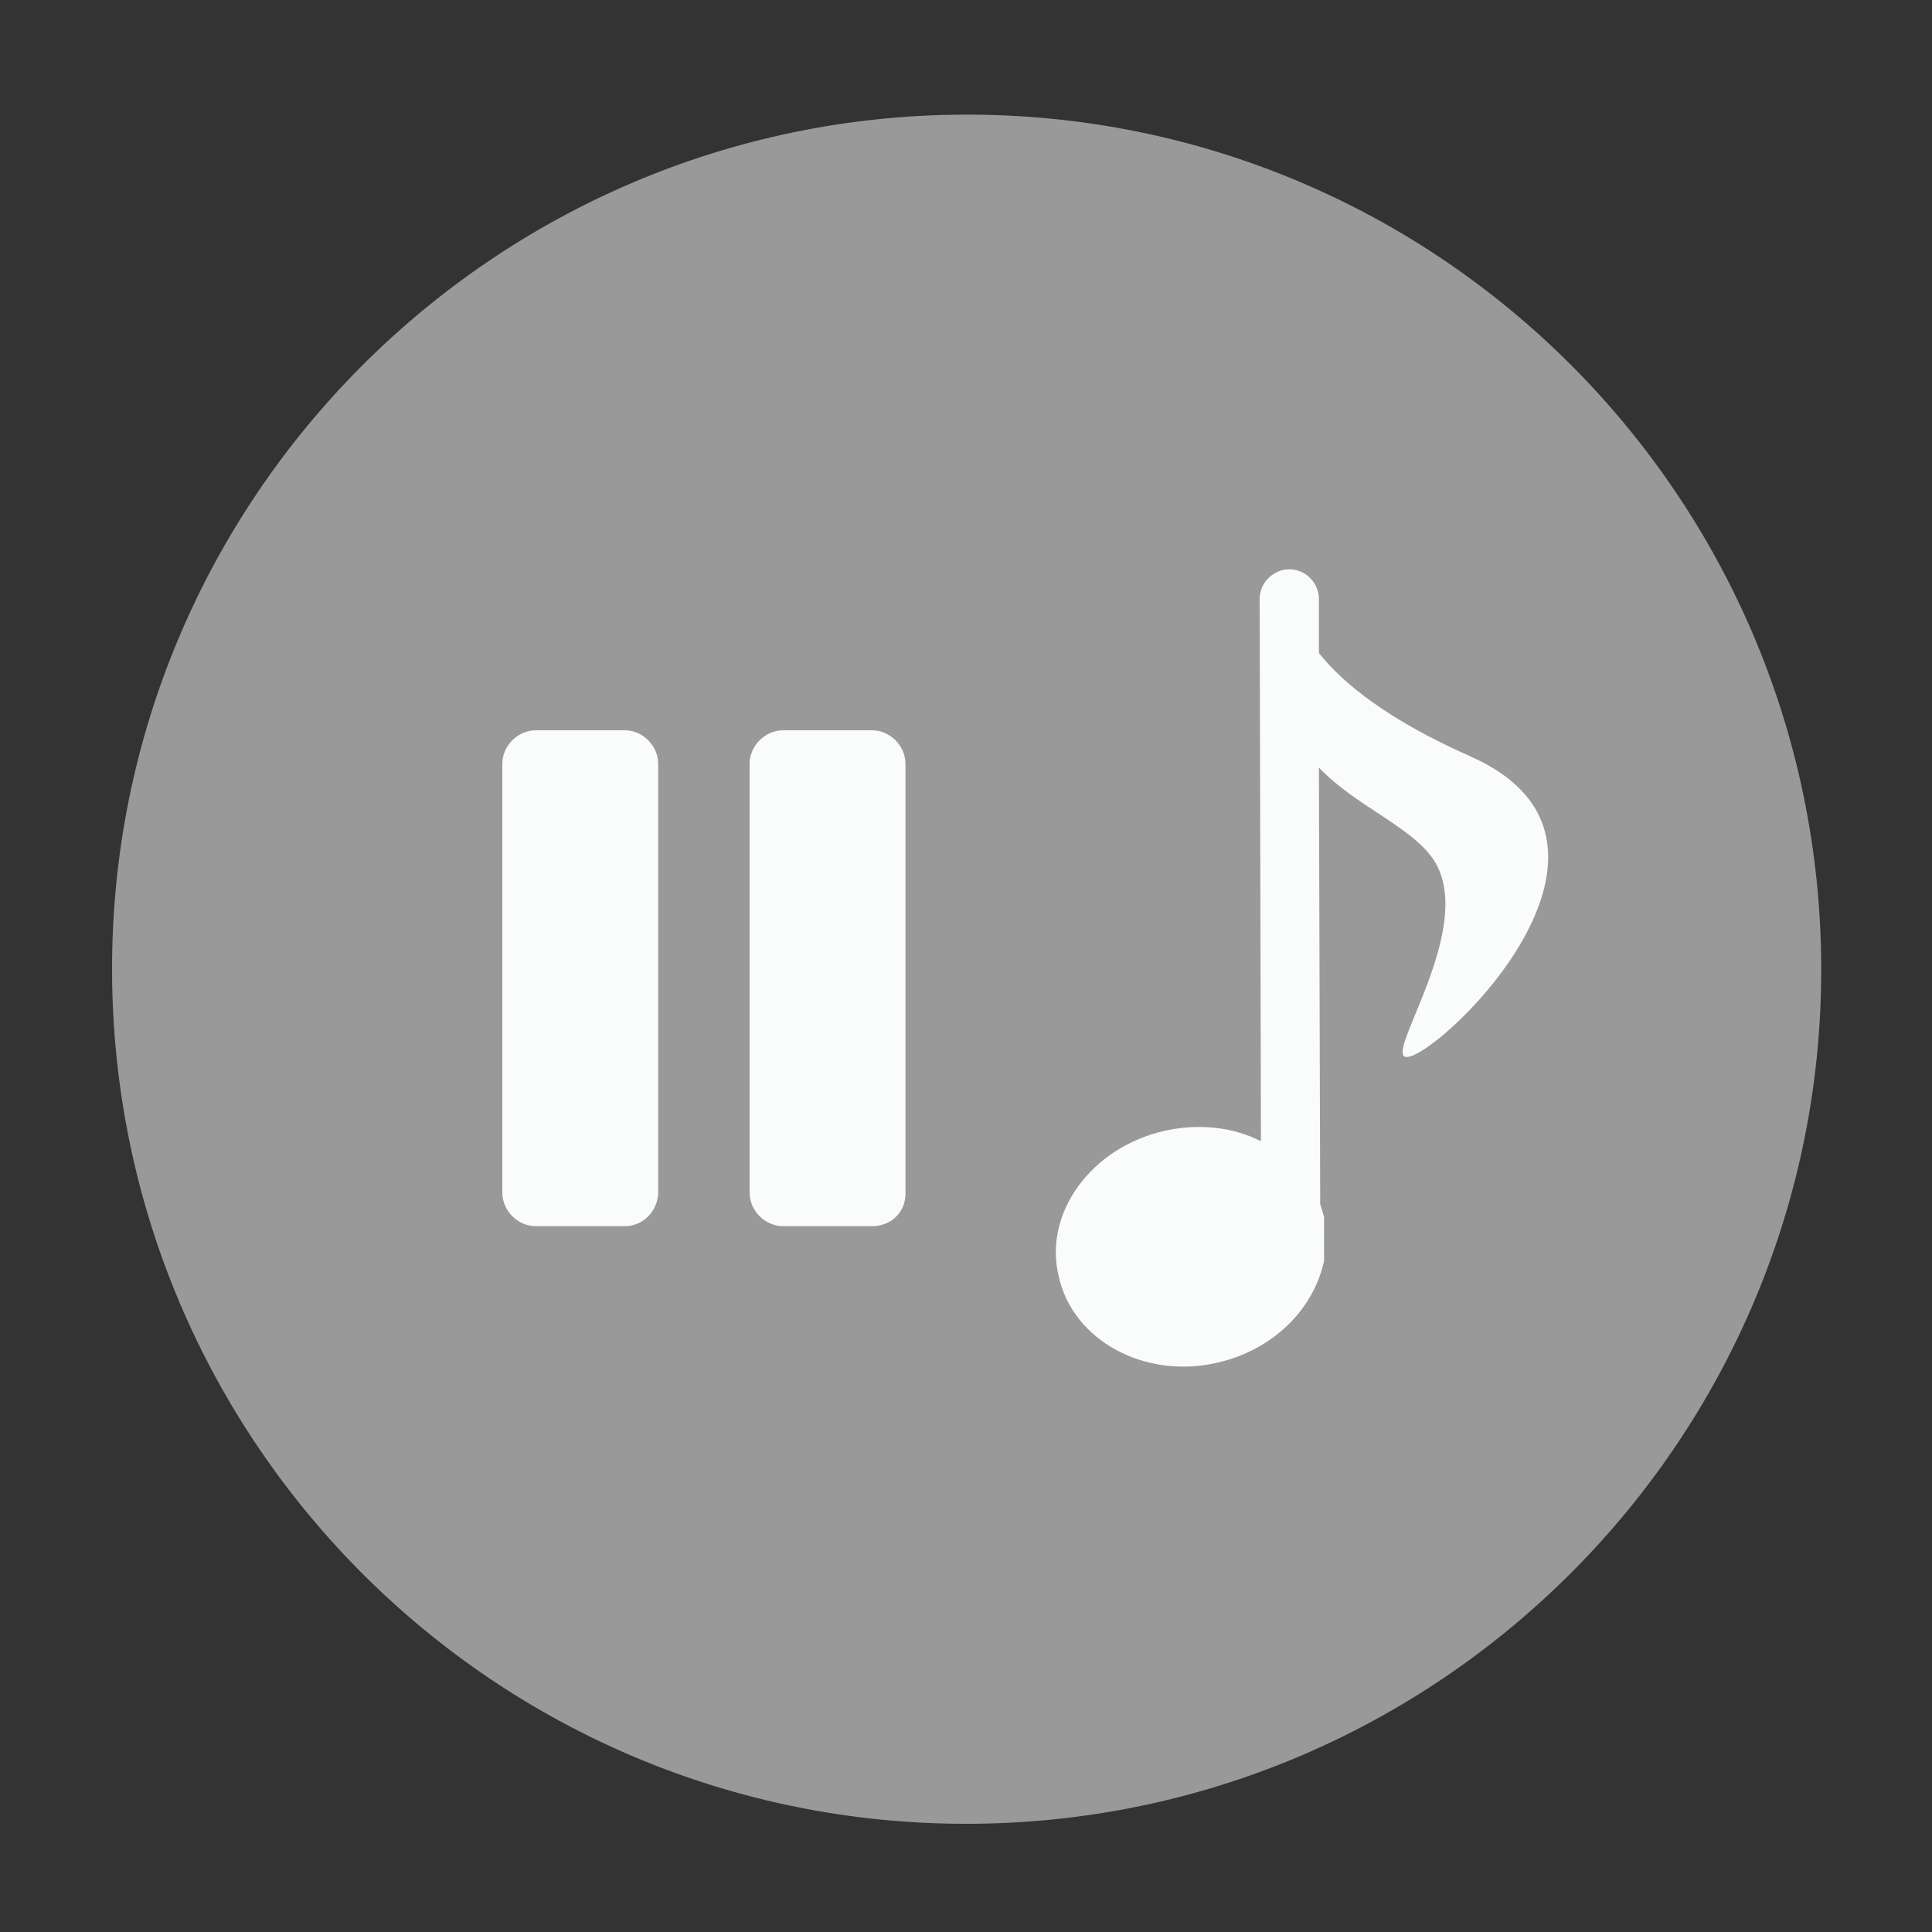 <?xml version="1.0" encoding="utf-8"?>
<!-- Generator: Adobe Illustrator 26.0.1, SVG Export Plug-In . SVG Version: 6.00 Build 0)  -->
<svg version="1.1" id="Capa_1" xmlns="http://www.w3.org/2000/svg" xmlns:xlink="http://www.w3.org/1999/xlink" x="0px" y="0px"
	 viewBox="0 0 150 150" style="enable-background:new 0 0 150 150;" xml:space="preserve">
<rect x="0" y="0" width="150" height="150" fill="#333333" stroke="none"/>
<style type="text/css">
	.st0{fill:#999999;}
	.st1{fill:#FAFCFB;}
</style>
<path class="st0" d="M141.4,75.1c0.1,36.6-29.6,66.4-66.2,66.5C38.5,141.7,8.8,112,8.7,75.4C8.6,38.8,38.3,9,74.9,8.9
	C111.6,8.8,141.3,38.5,141.4,75.1z"/>
<path class="st1" d="M114.1,58.7c-6.3-2.8-9.8-5.6-11.7-8l0-4.2c0-1.2-1-2.3-2.3-2.3c0,0,0,0,0,0c-1.2,0-2.3,1-2.3,2.3l0.1,42.1
	c-2.2-1.1-4.8-1.4-7.5-0.8c-5.7,1.3-9.4,6.4-8.2,11.3c1.1,5,6.7,8,12.3,6.7c4.4-1,7.5-4.2,8.3-7.9l0-3.3c0,0,0-0.1,0-0.1
	c-0.1-0.4-0.2-0.7-0.3-1l-0.1-33.9c2.9,3,7,4.5,8.8,7c3.5,4.9-3.2,14.5-2.2,15.4C110.4,83.3,129.8,65.6,114.1,58.7z"/>
<path class="st1" d="M48.5,95.2h-6.9c-1.4,0-2.6-1.2-2.6-2.6V59.3c0-1.4,1.2-2.6,2.6-2.6h6.9c1.4,0,2.6,1.2,2.6,2.6v33.4
	C51,94.1,49.9,95.2,48.5,95.2z"/>
<path class="st1" d="M67.7,95.2h-6.9c-1.4,0-2.6-1.2-2.6-2.6V59.3c0-1.4,1.2-2.6,2.6-2.6h6.9c1.4,0,2.6,1.2,2.6,2.6v33.4
	C70.3,94.1,69.2,95.2,67.7,95.2z"/>
</svg>
